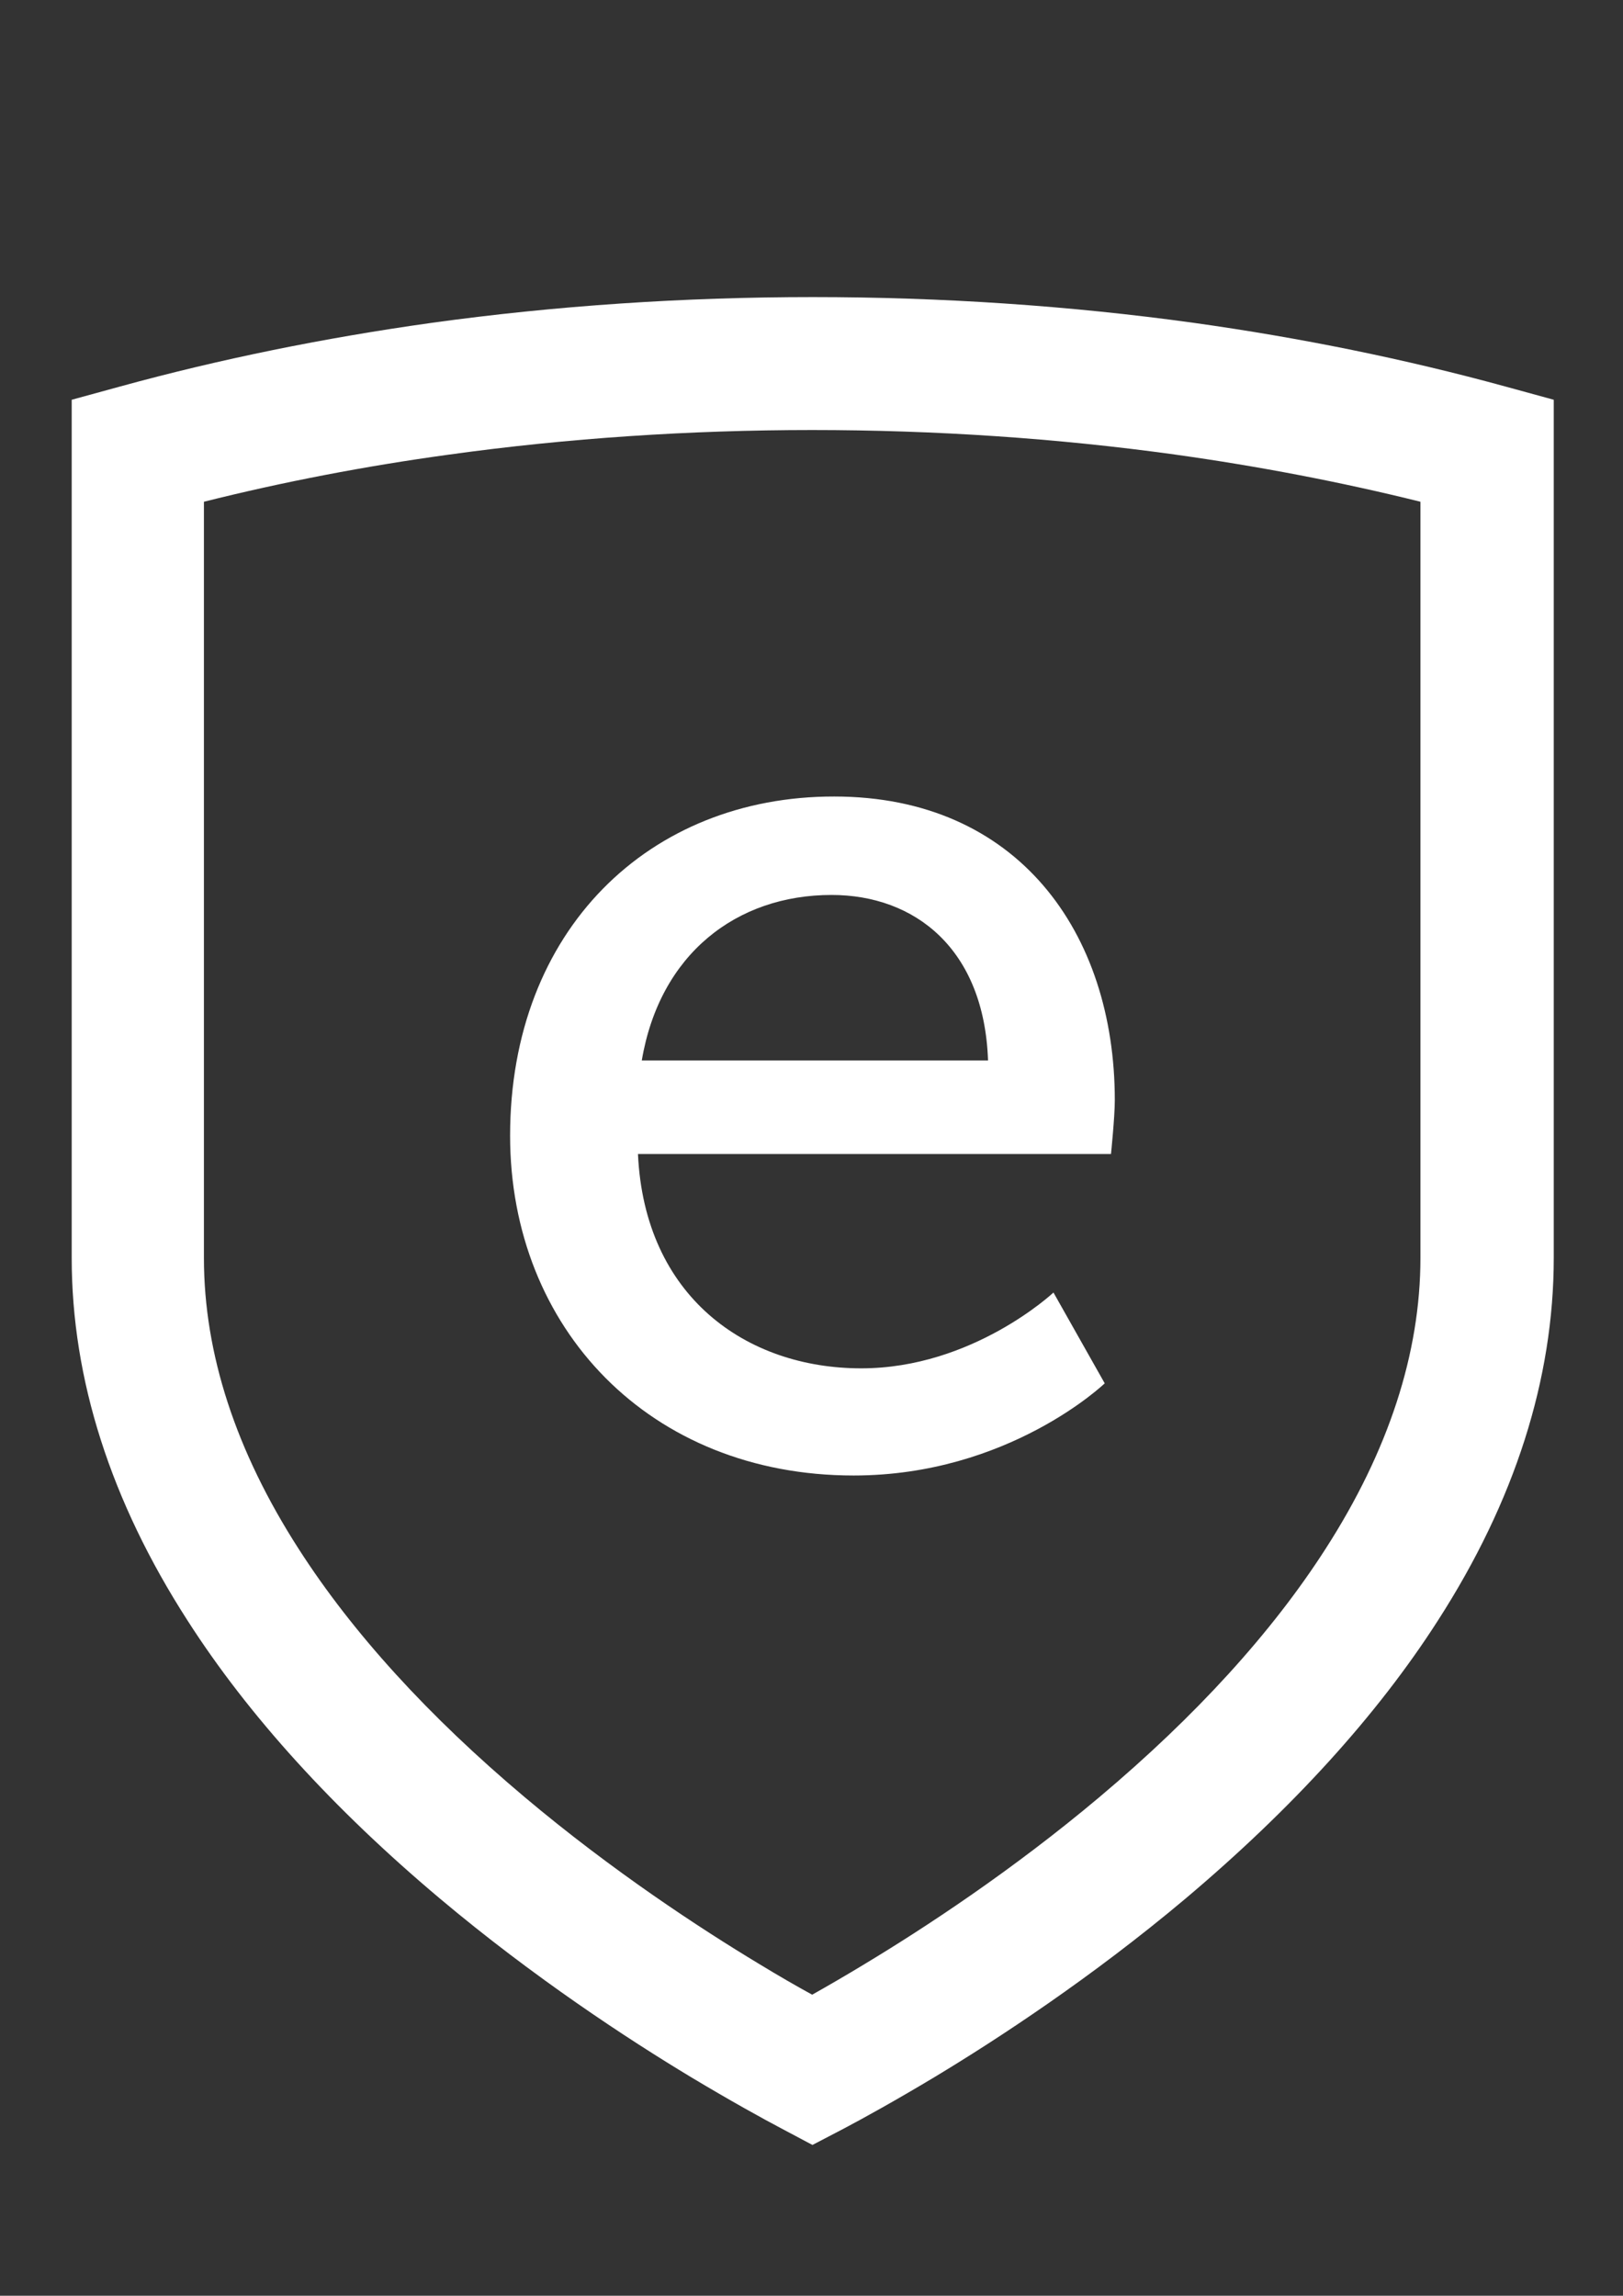 <?xml version="1.0" encoding="utf-8"?>
<!-- Generator: Adobe Illustrator 26.1.0, SVG Export Plug-In . SVG Version: 6.00 Build 0)  -->
<svg version="1.1" id="Layer_1" xmlns="http://www.w3.org/2000/svg" xmlns:xlink="http://www.w3.org/1999/xlink" x="0px" y="0px"
	 viewBox="0 0 595.3 841.9" style="enable-background:new 0 0 595.3 841.9;" xml:space="preserve">
<rect x="0" y="0" width="595.3" height="841.9" fill="#333333" stroke="none"/>
<style type="text/css">
	.st0{fill:#FFFFFF;}
</style>
<path class="st0" d="M235.4,388.9c6.6-39.1,34.8-60.7,69.6-60.7c30.6,0,56,19.8,57.4,60.7H235.4z M187.1,416.5
	c0,70.6,51.2,124.6,126,124.6c56.9,0,92.1-33.8,92.1-33.8L386.4,474c0,0-29.6,27.8-70.5,27.8c-42.3,0-79.5-26.4-81.9-78.6h173.5
	c0,0,1.4-13.6,1.4-19.7c0-61.6-35.7-111.4-102.9-111.4C238.3,292,187.1,340.9,187.1,416.5"/>
<path class="st0" d="M74.8,184v277.4c0,35,11.7,70.8,34.8,106.7c19.7,30.7,47.6,61.3,82.9,91c32.2,27.1,64.5,48.2,85.9,61.1
	c7.4,4.5,14,8.3,19.5,11.3c5.5-3.1,12.1-6.9,19.5-11.4c21.4-12.9,53.7-34,85.9-61.1c35.3-29.7,63.2-60.3,82.9-91
	c23.1-35.9,34.8-71.8,34.8-106.7V184c-29-7.2-59.2-13-90-17.3c-86.5-12-179.7-12-266.2,0C134.1,170.9,103.9,176.7,74.8,184
	 M298,786.6l-11.3-6c-7.2-3.8-18.8-10.2-33.3-18.9c-22.9-13.8-57.5-36.4-92.1-65.5c-39-32.8-70.2-67.1-92.5-101.9
	c-28.2-43.8-42.5-88.5-42.5-133V146.6l17.9-4.9c36.4-10,74.8-17.8,114.1-23.3c90.9-12.6,188.7-12.6,279.6,0
	c39.3,5.5,77.6,13.3,114.1,23.3l17.9,4.9v314.7c0,44.4-14.3,89.2-42.5,133c-22.3,34.8-53.5,69-92.5,101.9
	c-34.6,29.1-69.2,51.7-92.1,65.5c-14.5,8.7-26.1,15.1-33.3,18.9L298,786.6z"/>
</svg>
